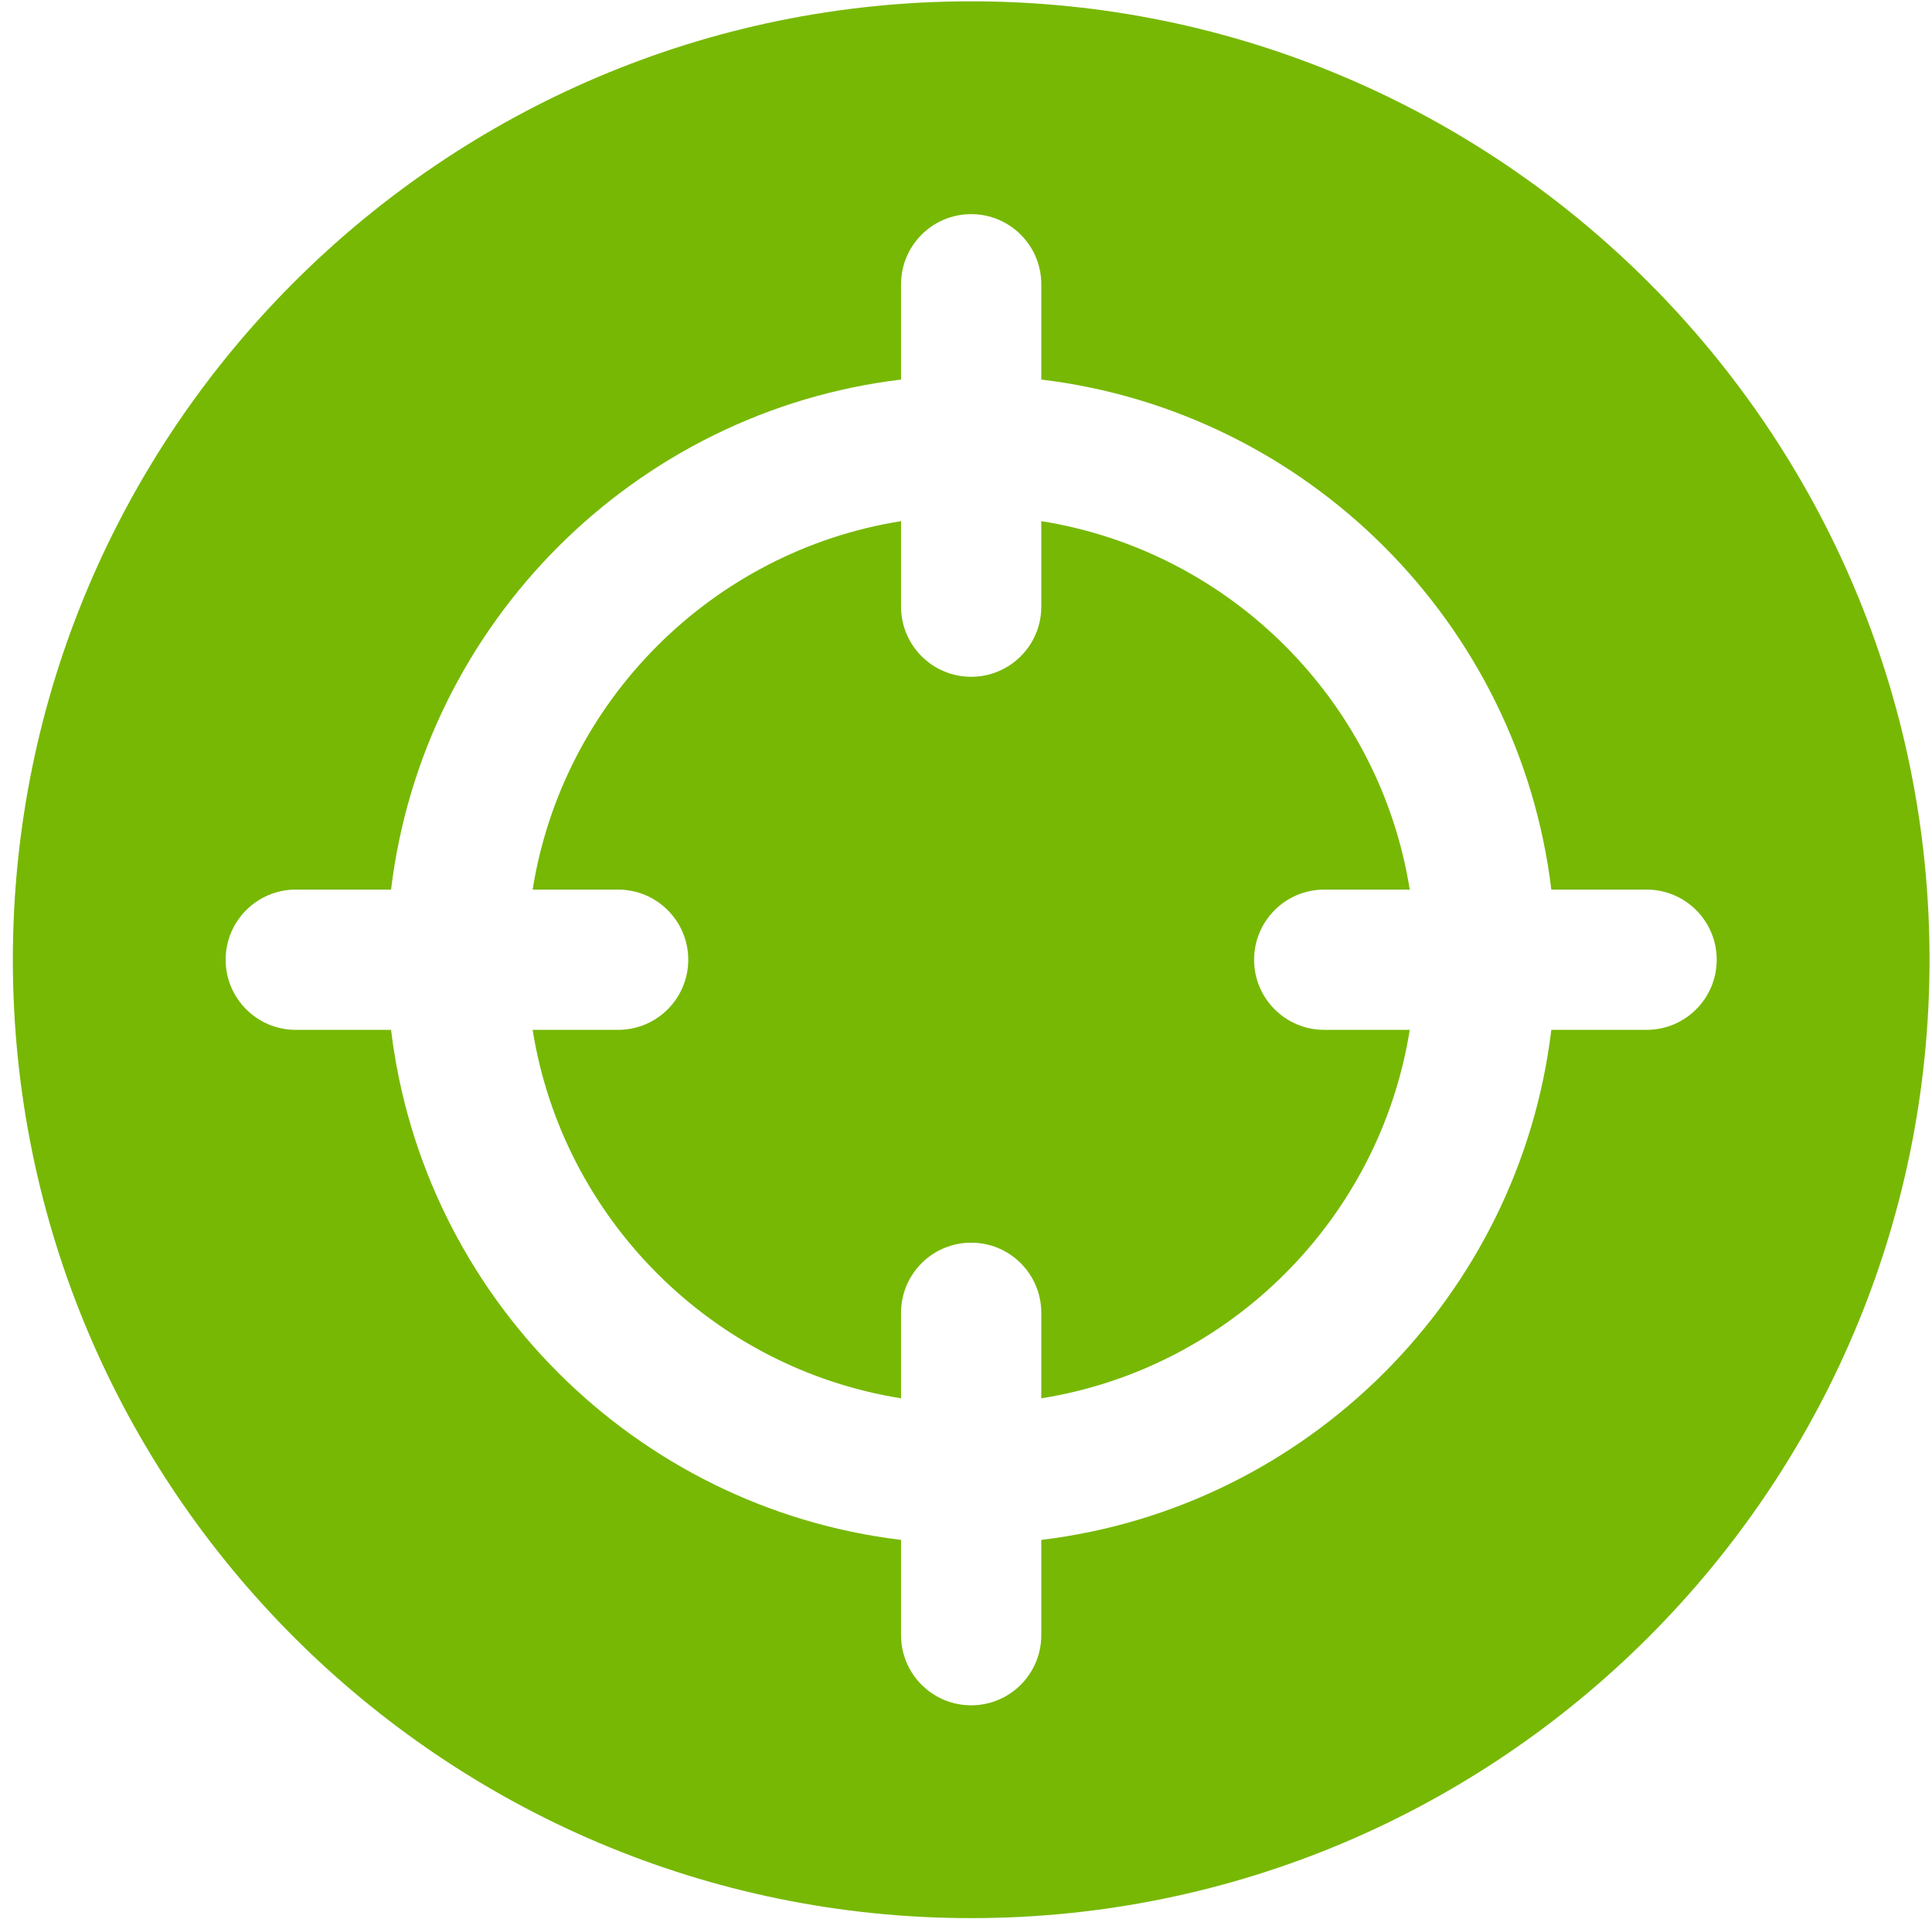 <svg width="144" height="143" viewBox="0 0 144 143" fill="none" xmlns="http://www.w3.org/2000/svg">
<g clip-path="url(#clip0_33_2476)">
<path d="M98.7 66.3H105.074C102.832 52.226 91.687 41.082 77.612 38.84V45.213C77.612 48.1 75.272 50.44 72.386 50.44C69.499 50.44 67.159 48.1 67.159 45.213V38.84C53.085 41.083 41.942 52.227 39.7 66.301H46.072C48.958 66.301 51.298 68.641 51.298 71.527C51.298 74.414 48.958 76.754 46.072 76.754H39.7C41.942 90.828 53.085 101.972 67.159 104.214V97.841C67.159 94.955 69.499 92.615 72.386 92.615C75.272 92.615 77.612 94.955 77.612 97.841V104.215C91.687 101.973 102.832 90.829 105.074 76.754H98.7C95.814 76.754 93.473 74.414 93.473 71.528C93.474 68.641 95.813 66.3 98.7 66.3Z" fill="#77B804"/>
<path d="M72.387 0.099C33.002 0.099 0.958 32.141 0.958 71.527C0.958 110.913 33.002 142.956 72.387 142.956C111.773 142.956 143.816 110.913 143.816 71.527C143.816 32.141 111.773 0.099 72.387 0.099ZM122.727 76.754H115.626C113.242 96.6 97.459 112.383 77.612 114.766V121.868C77.612 124.755 75.272 127.095 72.386 127.095C69.499 127.095 67.159 124.755 67.159 121.868V114.766C47.314 112.381 31.532 96.6 29.148 76.754H22.045C19.159 76.754 16.818 74.413 16.818 71.527C16.818 68.641 19.159 66.3 22.045 66.3H29.148C31.532 46.455 47.314 30.673 67.159 28.288V21.186C67.159 18.299 69.499 15.959 72.386 15.959C75.272 15.959 77.612 18.299 77.612 21.186V28.288C97.459 30.672 113.242 46.454 115.626 66.3H122.727C125.614 66.3 127.954 68.641 127.954 71.527C127.954 74.413 125.614 76.754 122.727 76.754Z" fill="#77B804"/>
</g>
<defs>
<clipPath id="clip0_33_2476">
<rect width="142.857" height="142.857" fill="white" transform="translate(0.958 0.099)"/>
</clipPath>
</defs>
</svg>
